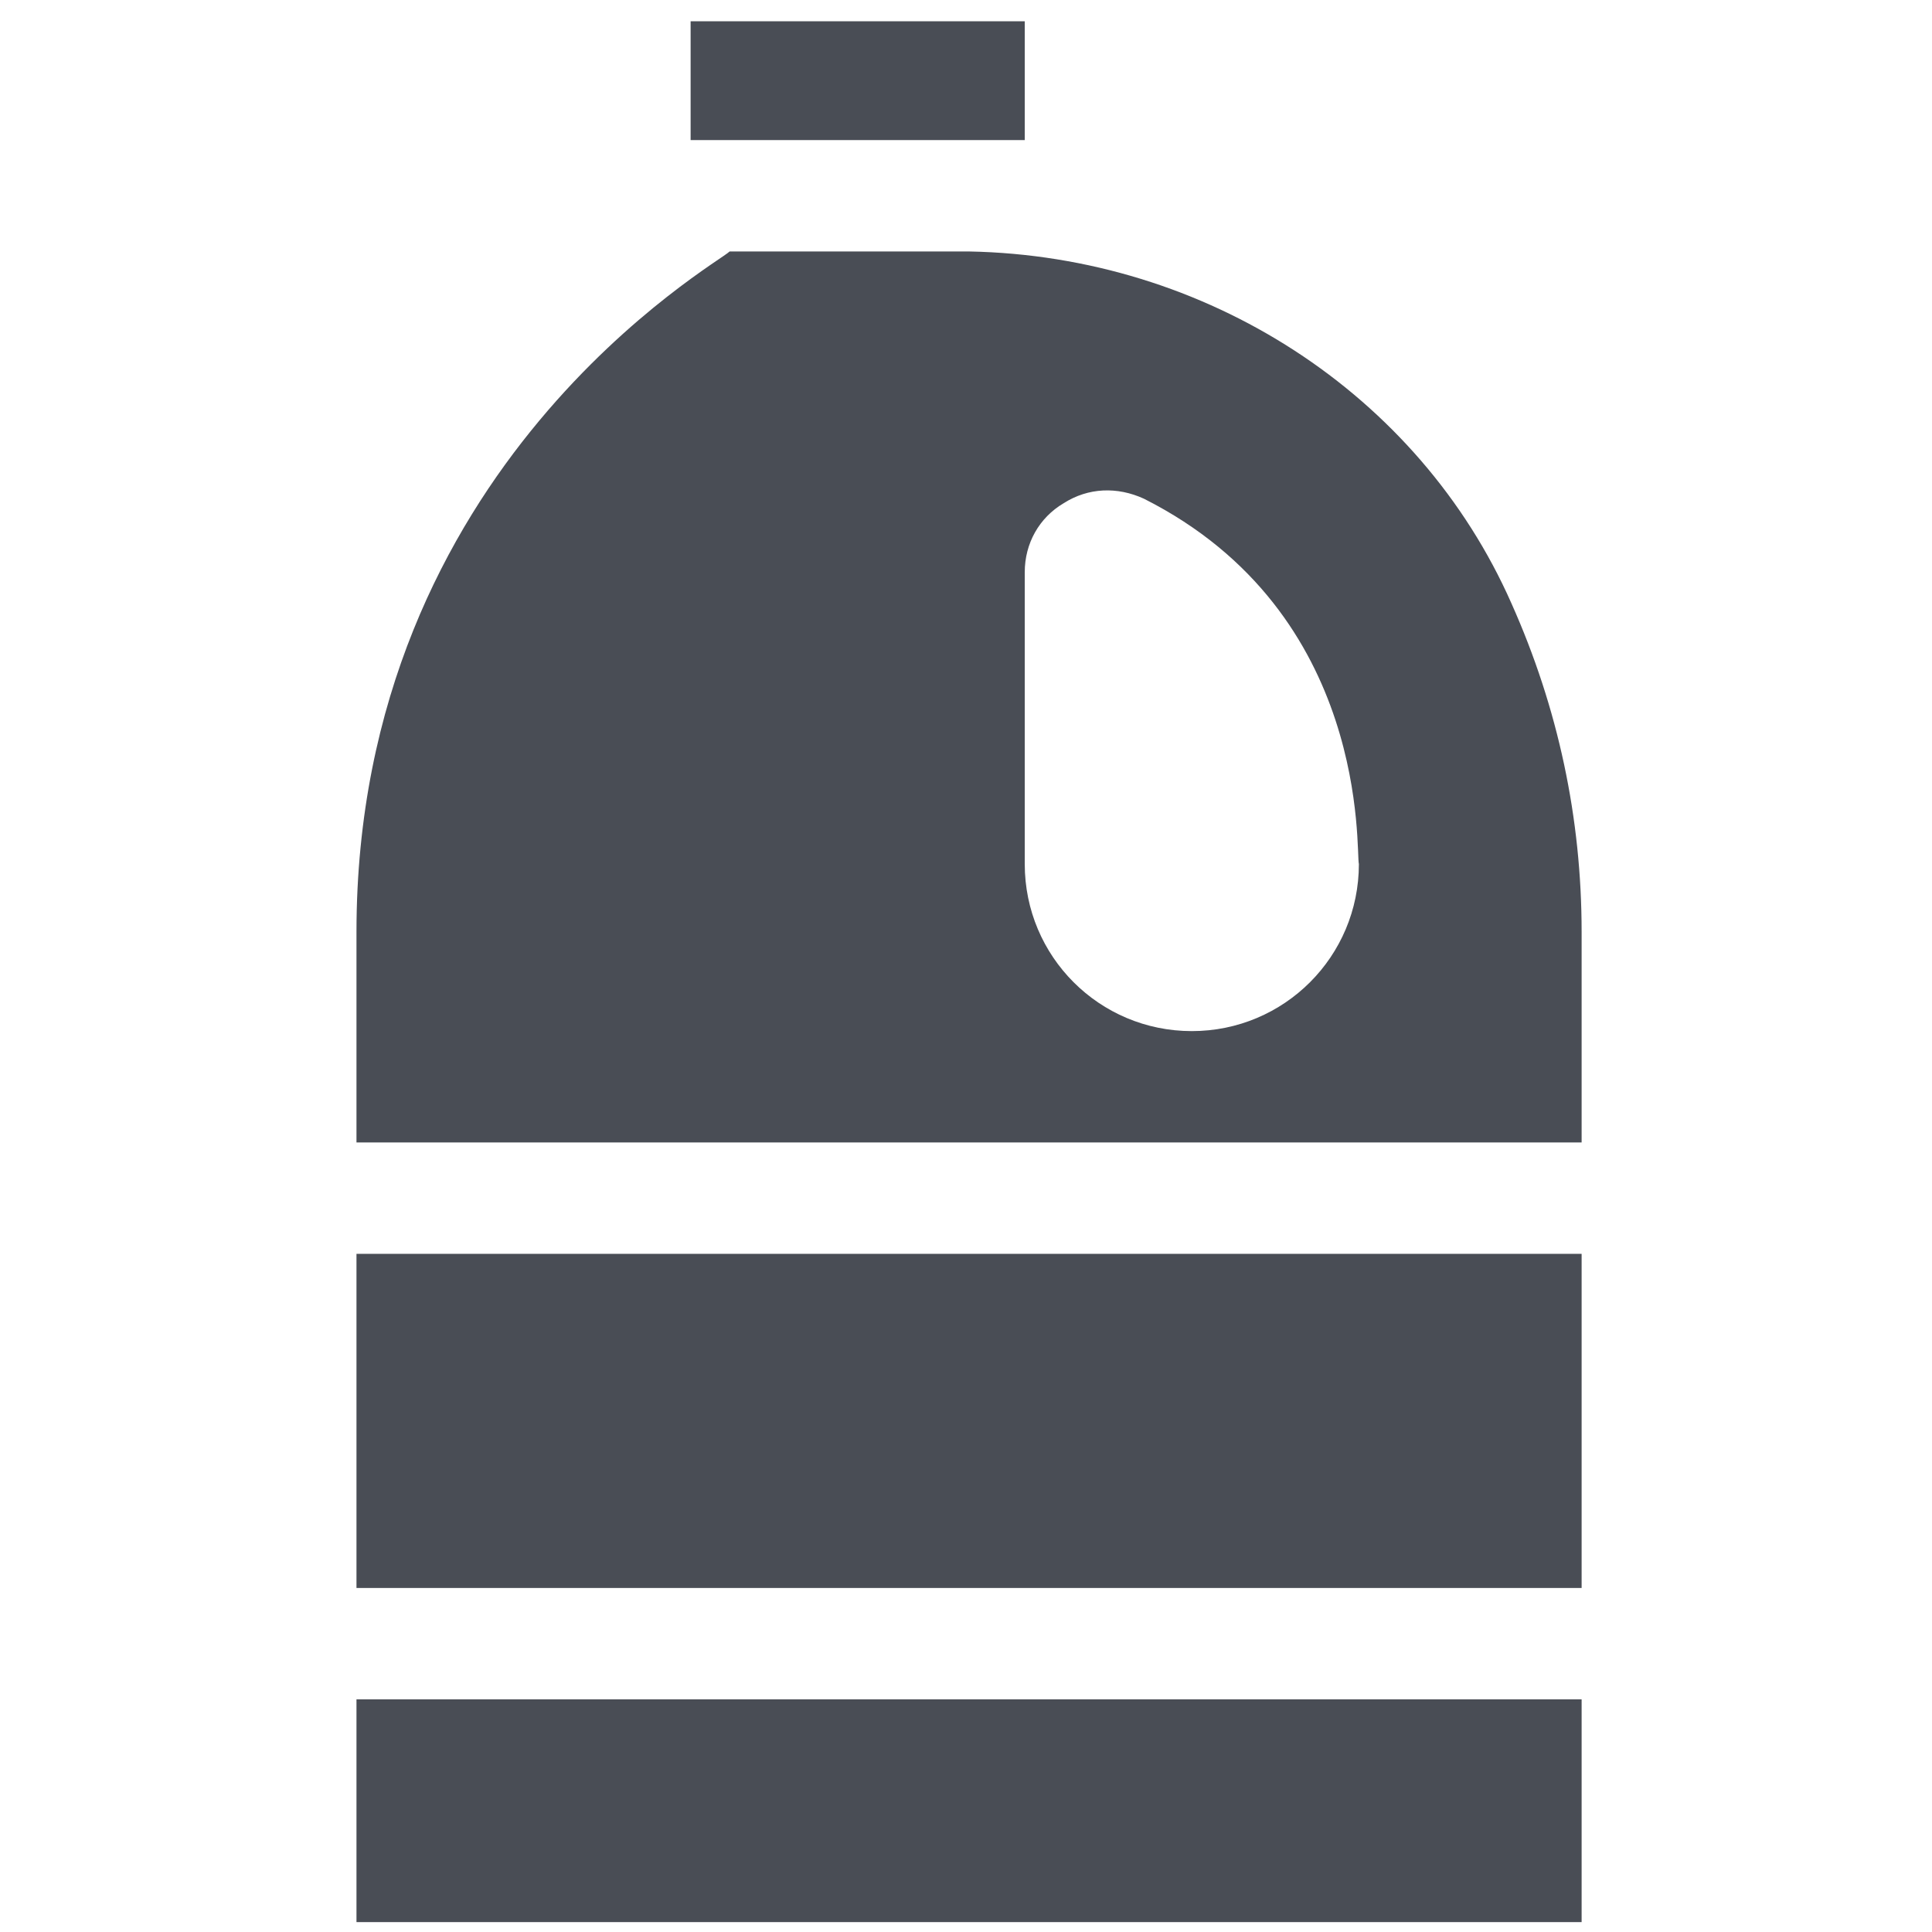 <?xml version="1.0" encoding="UTF-8"?>
<svg xmlns="http://www.w3.org/2000/svg" width="76" height="76" viewBox="0 0 76 76" fill="none">
  <g clip-path="url(#clip0_492_12178)">
    <path d="M14.023 49.323H62.217V62.467H14.023V49.323Z" fill="#494D55"></path>
    <path d="M14.023 66.848H62.217V75.611H14.023V66.848Z" fill="#494D55"></path>
    <path d="M62.217 44.942V36.661C62.217 32.192 61.297 27.855 59.457 23.737C55.82 15.5 47.452 10.067 38.12 9.892H28.701C28.303 10.33 14.023 18.283 14.023 36.661V44.942H62.217ZM40.311 22.51C40.311 21.371 40.88 20.363 41.844 19.794C42.808 19.18 43.947 19.136 44.999 19.618C53.937 24.125 53.328 33.53 53.455 33.989C53.455 37.625 50.519 40.561 46.883 40.561C43.246 40.561 40.311 37.625 40.311 33.989V22.51Z" fill="#494D55"></path>
    <path d="M27.167 0.837H40.311V5.511H27.167V0.837Z" fill="#494D55"></path>
  </g>
  <defs>
    <clipPath id="clip0_492_12178">
      <rect width="74.773" height="74.773" fill="white" transform="translate(0.733 0.837)"></rect>
    </clipPath>
  </defs>
</svg>
